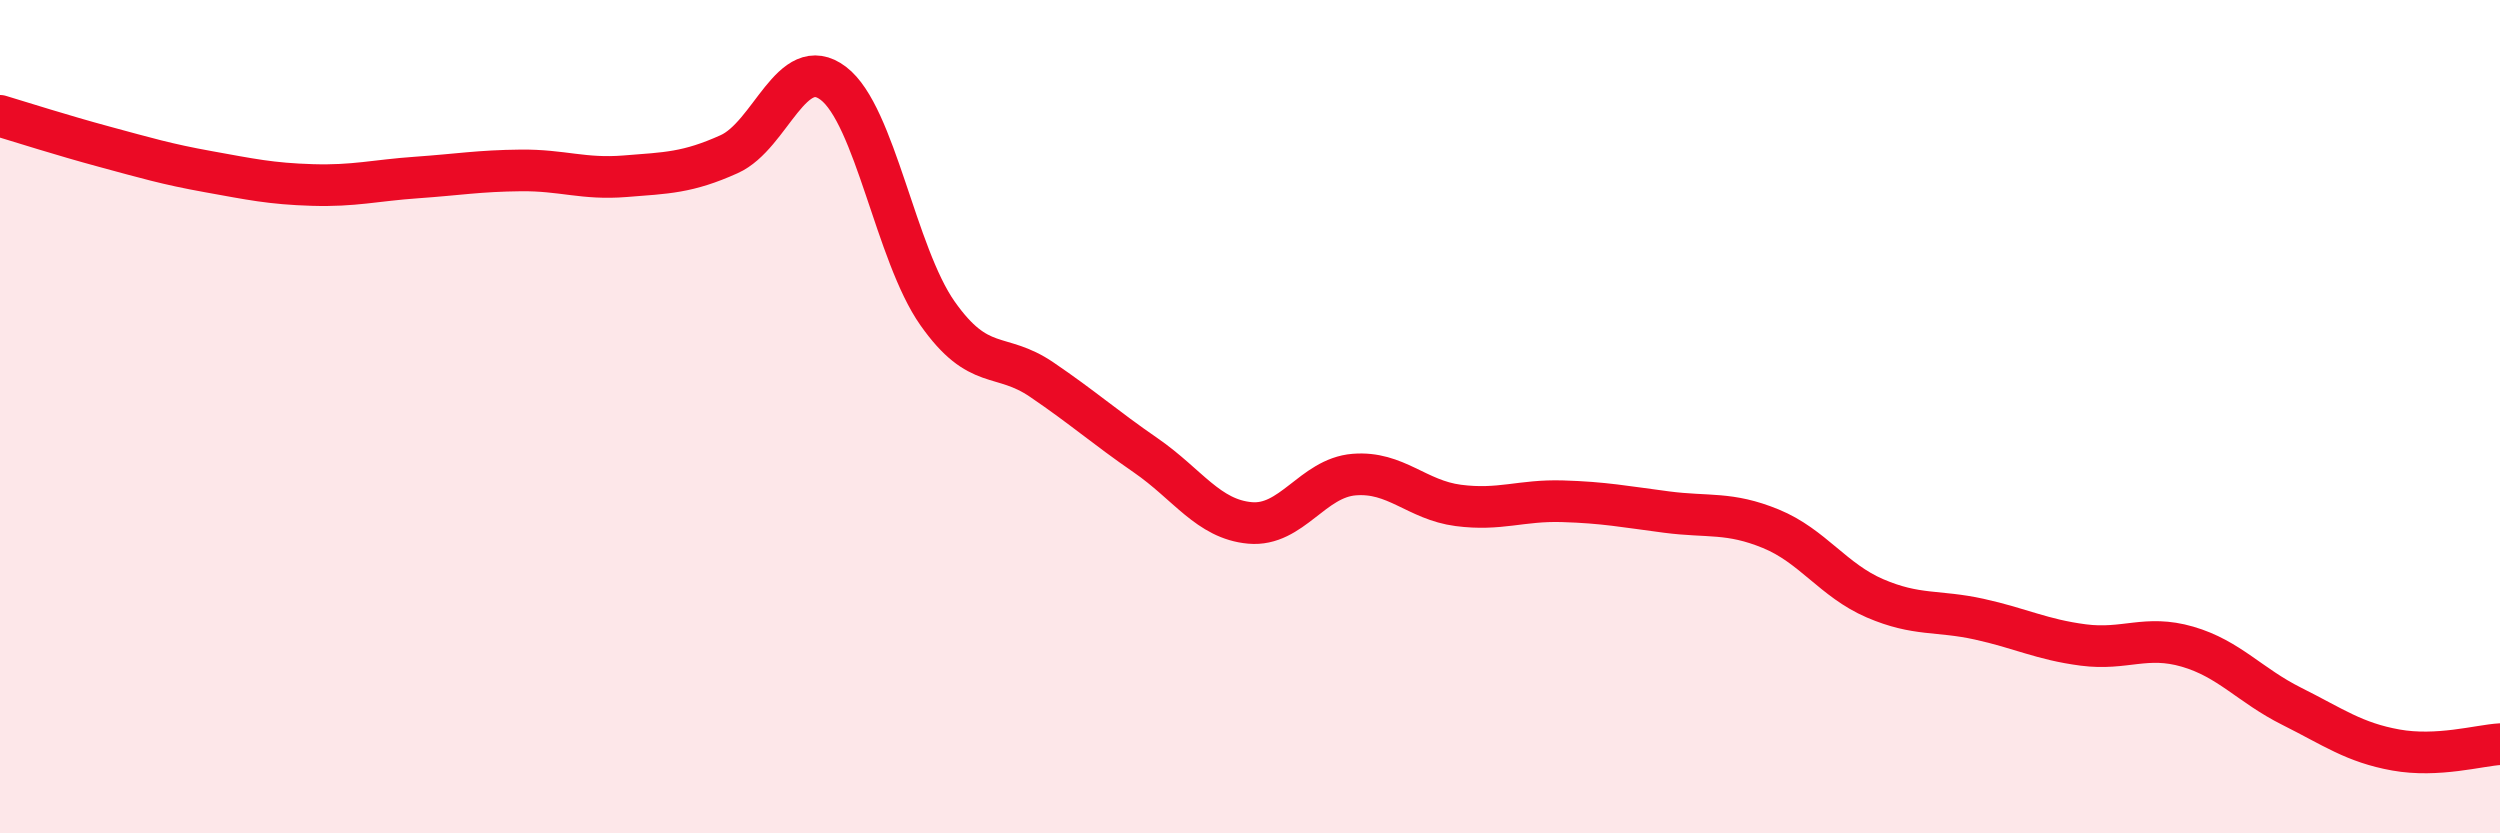 
    <svg width="60" height="20" viewBox="0 0 60 20" xmlns="http://www.w3.org/2000/svg">
      <path
        d="M 0,2.78 C 0.5,2.93 1.5,3.25 2.5,3.52 C 3.5,3.79 4,3.94 5,4.12 C 6,4.3 6.5,4.41 7.5,4.44 C 8.5,4.47 9,4.33 10,4.26 C 11,4.19 11.5,4.1 12.5,4.09 C 13.5,4.08 14,4.31 15,4.23 C 16,4.15 16.5,4.15 17.5,3.7 C 18.5,3.25 19,1.24 20,2 C 21,2.76 21.5,6.1 22.5,7.52 C 23.5,8.94 24,8.43 25,9.11 C 26,9.79 26.5,10.24 27.5,10.93 C 28.5,11.62 29,12.46 30,12.55 C 31,12.64 31.5,11.47 32.5,11.39 C 33.5,11.31 34,12 35,12.13 C 36,12.26 36.5,12 37.5,12.03 C 38.5,12.06 39,12.16 40,12.29 C 41,12.42 41.5,12.28 42.5,12.69 C 43.5,13.1 44,13.93 45,14.36 C 46,14.79 46.5,14.64 47.5,14.86 C 48.5,15.08 49,15.35 50,15.48 C 51,15.61 51.5,15.23 52.5,15.52 C 53.5,15.81 54,16.45 55,16.95 C 56,17.45 56.5,17.82 57.5,18 C 58.5,18.18 59.5,17.89 60,17.86L60 20L0 20Z"
        fill="#EB0A25"
        opacity="0.1"
        stroke-linecap="round"
        stroke-linejoin="round"
      />
      <path
        d="M 0,2.78 C 0.5,2.93 1.5,3.25 2.5,3.52 C 3.5,3.79 4,3.94 5,4.12 C 6,4.3 6.5,4.41 7.5,4.44 C 8.5,4.47 9,4.33 10,4.26 C 11,4.19 11.5,4.1 12.5,4.09 C 13.5,4.08 14,4.31 15,4.23 C 16,4.15 16.5,4.15 17.5,3.7 C 18.5,3.25 19,1.24 20,2 C 21,2.76 21.5,6.1 22.5,7.52 C 23.5,8.94 24,8.43 25,9.11 C 26,9.79 26.5,10.24 27.5,10.93 C 28.5,11.62 29,12.46 30,12.55 C 31,12.64 31.5,11.47 32.5,11.39 C 33.5,11.31 34,12 35,12.13 C 36,12.26 36.5,12 37.5,12.03 C 38.5,12.06 39,12.16 40,12.29 C 41,12.42 41.5,12.28 42.5,12.69 C 43.5,13.1 44,13.93 45,14.36 C 46,14.79 46.5,14.64 47.5,14.86 C 48.5,15.08 49,15.35 50,15.48 C 51,15.61 51.5,15.23 52.5,15.52 C 53.5,15.81 54,16.45 55,16.95 C 56,17.45 56.5,17.82 57.5,18 C 58.5,18.18 59.5,17.89 60,17.86"
        stroke="#EB0A25"
        stroke-width="1"
        fill="none"
        stroke-linecap="round"
        stroke-linejoin="round"
      />
    </svg>
  